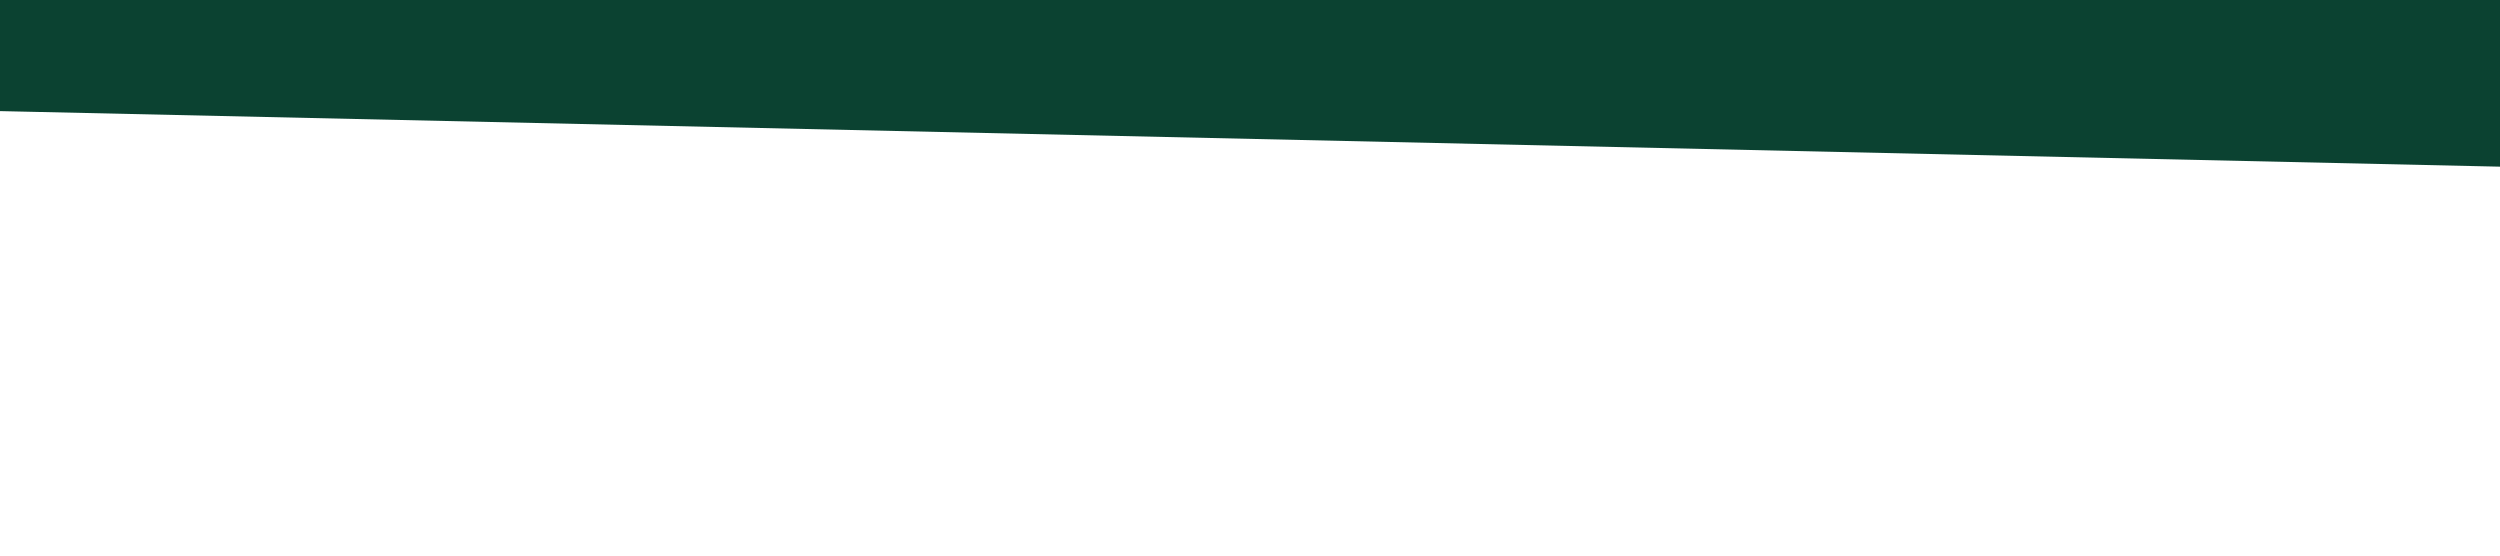<?xml version="1.0" encoding="UTF-8" standalone="no"?> <svg xmlns="http://www.w3.org/2000/svg" viewBox="0 0 1440 320"> <path fill="#0b4231" fill-opacity="1" d="M0,64L1440,96L1440,0L0,0Z"></path> </svg> 